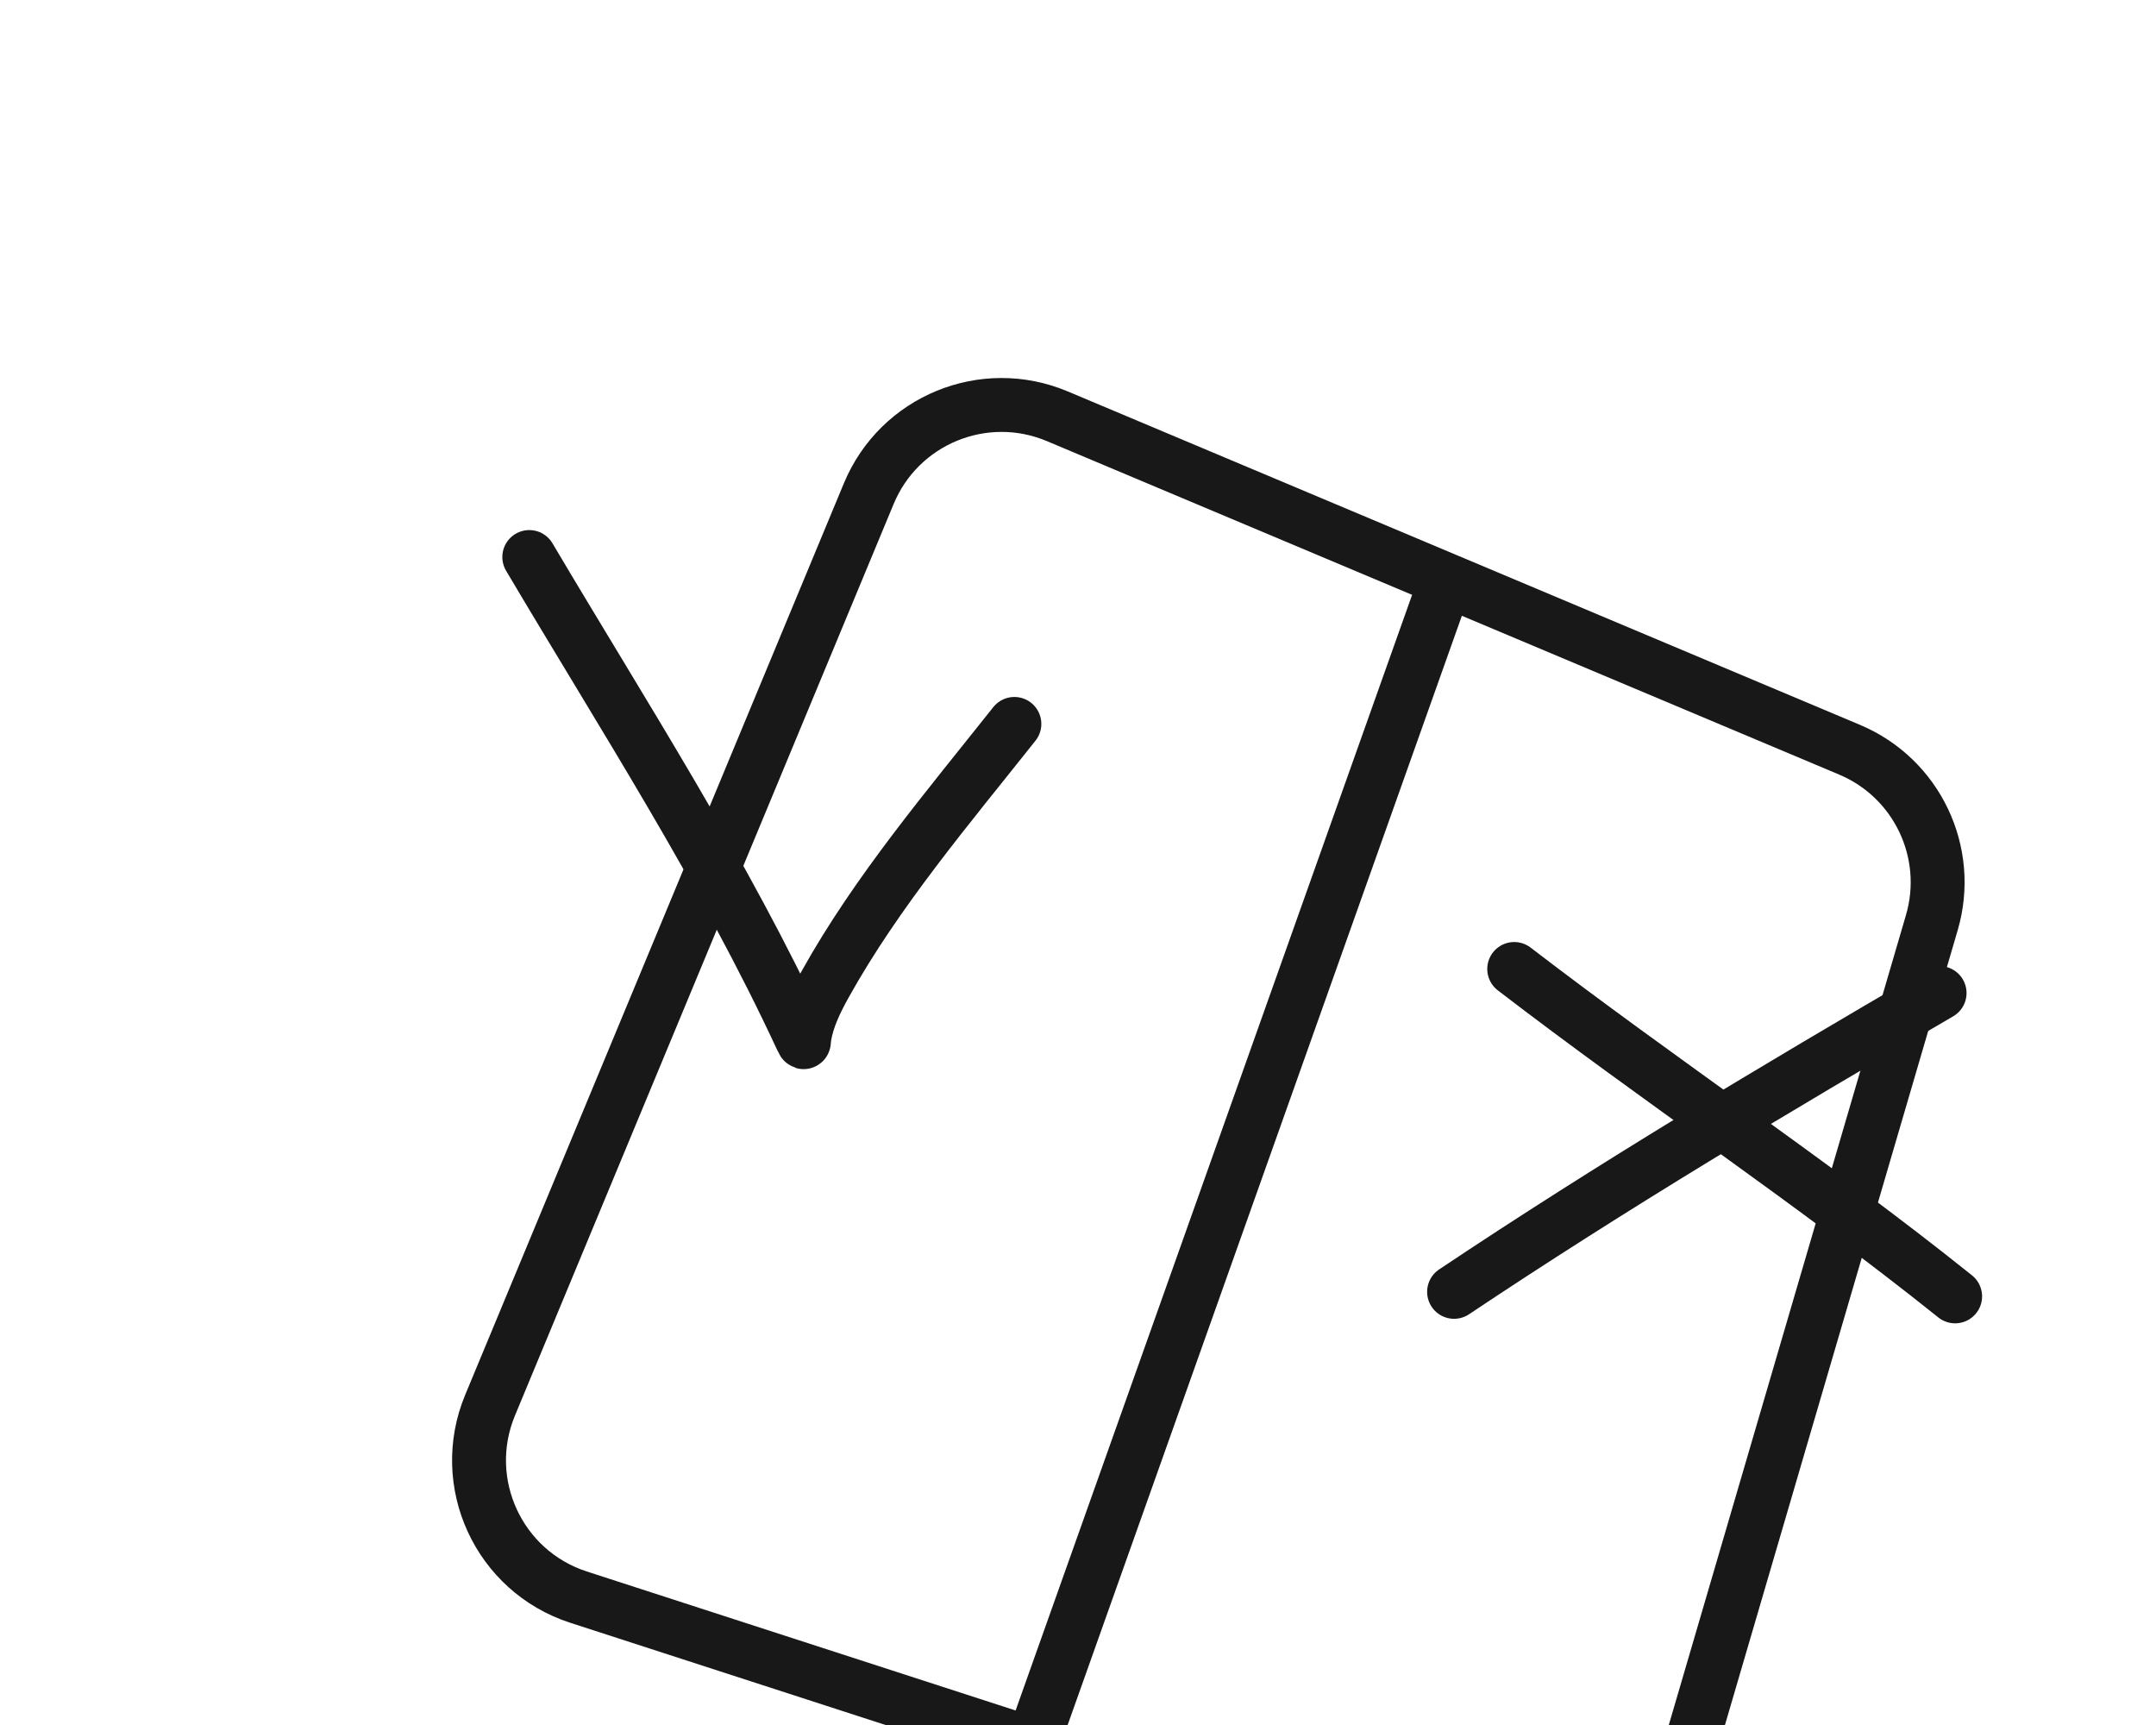 <?xml version="1.0" encoding="UTF-8"?> <svg xmlns="http://www.w3.org/2000/svg" width="120" height="96" viewBox="0 0 120 96" fill="none"> <g clip-path="url(#clip0_425_10953)"> <path d="M80.484 32.271L102.948 41.725C106.697 43.303 108.666 47.443 107.523 51.347L93.266 100.028C92 104.354 87.41 106.78 83.122 105.39L57.452 97.069M80.484 32.271L58.846 23.165C54.761 21.446 50.056 23.376 48.355 27.47L27.277 78.203C25.484 82.517 27.754 87.442 32.198 88.883L57.452 97.069M80.484 32.271L57.452 97.069" stroke="#181818" stroke-width="3" stroke-linecap="round"></path> <path d="M29.459 31C34.663 39.788 40.299 48.496 44.61 57.786C44.791 58.177 44.728 57.964 44.773 57.692C44.943 56.66 45.422 55.687 45.924 54.783C48.806 49.604 52.796 44.907 56.459 40.288" stroke="#181818" stroke-width="3" stroke-linecap="round"></path> <path d="M84.279 53.926C92.357 60.13 100.885 65.786 108.82 72.146" stroke="#181818" stroke-width="3" stroke-linecap="round"></path> <path d="M107.955 55.265C98.806 60.592 89.734 66.012 80.932 71.894" stroke="#181818" stroke-width="3" stroke-linecap="round"></path> </g> <defs> <clipPath id="clip0_425_10953"> <rect width="120" height="96" rx="20" fill="white"></rect> </clipPath> </defs> </svg> 